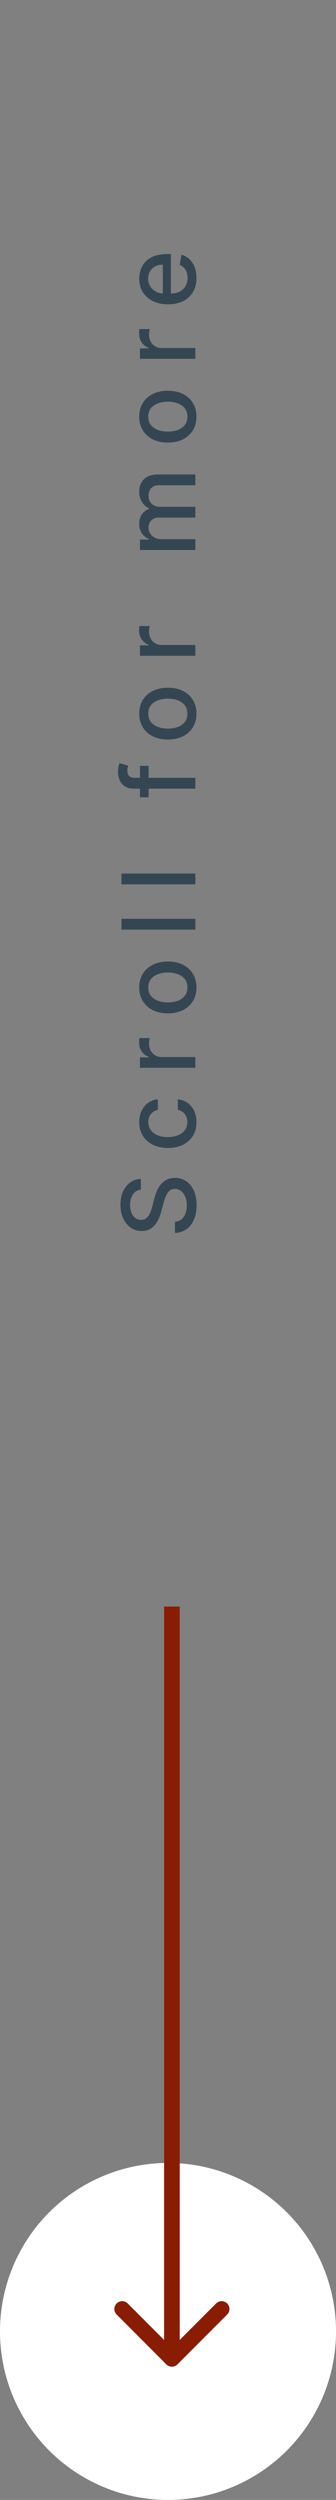 <svg width="43" height="319" viewBox="0 0 43 319" fill="none" xmlns="http://www.w3.org/2000/svg">
<rect x="0" y="0" width="43" height="319" fill="#808080" stroke="none"/>
<circle cx="21.5" cy="297.5" r="21.5" fill="white"/>
<path d="M21.293 301.707C21.683 302.098 22.317 302.098 22.707 301.707L29.071 295.343C29.462 294.953 29.462 294.319 29.071 293.929C28.68 293.538 28.047 293.538 27.657 293.929L22 299.586L16.343 293.929C15.953 293.538 15.319 293.538 14.929 293.929C14.538 294.319 14.538 294.953 14.929 295.343L21.293 301.707ZM21 205L21 301L23 301L23 205L21 205Z" fill="#881D03"/>
<path d="M18.029 151.805C17.592 151.854 17.254 152.057 17.014 152.414C16.77 152.771 16.649 153.22 16.649 153.762C16.649 154.15 16.71 154.485 16.834 154.768C16.953 155.052 17.12 155.272 17.332 155.429C17.541 155.583 17.78 155.659 18.048 155.659C18.272 155.659 18.466 155.607 18.629 155.502C18.792 155.395 18.929 155.255 19.04 155.082C19.148 154.907 19.239 154.719 19.312 154.519C19.383 154.319 19.442 154.127 19.488 153.942L19.728 153.019C19.802 152.717 19.902 152.408 20.028 152.091C20.154 151.774 20.32 151.48 20.527 151.209C20.733 150.938 20.988 150.72 21.293 150.554C21.598 150.384 21.962 150.3 22.387 150.3C22.923 150.3 23.398 150.438 23.814 150.715C24.229 150.989 24.557 151.388 24.797 151.911C25.037 152.431 25.157 153.06 25.157 153.799C25.157 154.507 25.045 155.119 24.82 155.636C24.595 156.153 24.277 156.558 23.864 156.85C23.449 157.143 22.956 157.304 22.387 157.335L22.387 155.904C22.729 155.876 23.013 155.766 23.241 155.572C23.466 155.375 23.634 155.124 23.744 154.819C23.852 154.511 23.906 154.174 23.906 153.808C23.906 153.405 23.843 153.047 23.717 152.733C23.587 152.416 23.409 152.166 23.181 151.985C22.95 151.803 22.681 151.712 22.373 151.712C22.093 151.712 21.864 151.792 21.685 151.952C21.507 152.109 21.359 152.323 21.242 152.594C21.125 152.862 21.022 153.165 20.933 153.504L20.628 154.621C20.422 155.378 20.119 155.978 19.719 156.421C19.319 156.861 18.789 157.081 18.131 157.081C17.586 157.081 17.11 156.934 16.704 156.638C16.298 156.343 15.982 155.943 15.758 155.438C15.53 154.933 15.416 154.364 15.416 153.73C15.416 153.09 15.528 152.525 15.753 152.036C15.978 151.543 16.287 151.155 16.681 150.872C17.072 150.589 17.521 150.441 18.029 150.429L18.029 151.805ZM25.143 143.184C25.143 143.87 24.988 144.461 24.677 144.957C24.363 145.449 23.93 145.828 23.38 146.092C22.829 146.357 22.198 146.489 21.487 146.489C20.767 146.489 20.131 146.354 19.58 146.083C19.026 145.812 18.594 145.431 18.283 144.938C17.972 144.446 17.817 143.866 17.817 143.198C17.817 142.659 17.917 142.179 18.117 141.758C18.314 141.336 18.591 140.996 18.948 140.737C19.305 140.476 19.722 140.32 20.199 140.271L20.199 141.614C19.866 141.688 19.58 141.858 19.34 142.122C19.1 142.384 18.98 142.735 18.98 143.175C18.98 143.559 19.082 143.896 19.285 144.186C19.485 144.472 19.771 144.695 20.143 144.855C20.513 145.015 20.95 145.095 21.454 145.095C21.972 145.095 22.418 145.017 22.793 144.86C23.169 144.703 23.46 144.481 23.666 144.195C23.872 143.906 23.975 143.566 23.975 143.175C23.975 142.913 23.927 142.676 23.832 142.464C23.733 142.248 23.593 142.068 23.412 141.924C23.23 141.776 23.012 141.673 22.756 141.614L22.756 140.271C23.215 140.32 23.624 140.47 23.984 140.719C24.345 140.968 24.628 141.302 24.834 141.721C25.04 142.136 25.143 142.624 25.143 143.184ZM25 136.26L17.909 136.26L17.909 134.926L19.035 134.926L19.035 134.852C18.654 134.723 18.354 134.495 18.135 134.169C17.914 133.839 17.803 133.467 17.803 133.051C17.803 132.965 17.806 132.864 17.812 132.747C17.818 132.627 17.826 132.533 17.835 132.465L19.155 132.465C19.14 132.521 19.123 132.619 19.105 132.761C19.083 132.902 19.072 133.044 19.072 133.185C19.072 133.512 19.142 133.802 19.28 134.058C19.416 134.31 19.605 134.51 19.848 134.658C20.088 134.806 20.362 134.88 20.67 134.88L25 134.88L25 136.26ZM25.143 126.003C25.143 126.667 24.991 127.248 24.686 127.743C24.381 128.239 23.955 128.623 23.407 128.897C22.86 129.171 22.219 129.308 21.487 129.308C20.751 129.308 20.108 129.171 19.557 128.897C19.006 128.623 18.578 128.239 18.274 127.743C17.969 127.248 17.817 126.667 17.817 126.003C17.817 125.338 17.969 124.758 18.274 124.262C18.578 123.767 19.006 123.382 19.557 123.108C20.108 122.834 20.751 122.697 21.487 122.697C22.219 122.697 22.86 122.834 23.407 123.108C23.955 123.382 24.381 123.767 24.686 124.262C24.991 124.758 25.143 125.338 25.143 126.003ZM23.984 125.998C23.984 125.567 23.87 125.21 23.643 124.927C23.415 124.644 23.112 124.435 22.733 124.299C22.355 124.161 21.938 124.091 21.482 124.091C21.03 124.091 20.614 124.161 20.236 124.299C19.854 124.435 19.548 124.644 19.317 124.927C19.086 125.21 18.971 125.567 18.971 125.998C18.971 126.432 19.086 126.792 19.317 127.078C19.548 127.361 19.854 127.572 20.236 127.711C20.614 127.846 21.03 127.914 21.482 127.914C21.938 127.914 22.355 127.846 22.733 127.711C23.112 127.572 23.415 127.361 23.643 127.078C23.87 126.792 23.984 126.432 23.984 125.998ZM15.546 117.241L25 117.241L25 118.622L15.546 118.622L15.546 117.241ZM15.546 111.469L25 111.469L25 112.849L15.546 112.849L15.546 111.469ZM17.909 97.727L19.017 97.727L19.017 101.734L17.909 101.734L17.909 97.727ZM25 100.635L17.087 100.635C16.644 100.635 16.276 100.538 15.984 100.344C15.689 100.151 15.469 99.894 15.324 99.573C15.176 99.253 15.102 98.906 15.102 98.53C15.102 98.253 15.125 98.016 15.171 97.819C15.215 97.622 15.255 97.476 15.291 97.381L16.409 97.704C16.39 97.768 16.369 97.852 16.344 97.953C16.316 98.055 16.303 98.178 16.303 98.322C16.303 98.658 16.386 98.898 16.552 99.043C16.718 99.184 16.958 99.255 17.272 99.255L25 99.255L25 100.635ZM25.143 91.06C25.143 91.725 24.991 92.305 24.686 92.8C24.381 93.296 23.955 93.681 23.407 93.955C22.86 94.229 22.219 94.365 21.487 94.365C20.751 94.365 20.108 94.229 19.557 93.955C19.006 93.681 18.578 93.296 18.274 92.8C17.969 92.305 17.817 91.725 17.817 91.06C17.817 90.395 17.969 89.815 18.274 89.32C18.578 88.824 19.006 88.439 19.557 88.166C20.108 87.892 20.751 87.755 21.487 87.755C22.219 87.755 22.86 87.892 23.407 88.166C23.955 88.439 24.381 88.824 24.686 89.32C24.991 89.815 25.143 90.395 25.143 91.06ZM23.984 91.055C23.984 90.625 23.87 90.268 23.643 89.984C23.415 89.701 23.112 89.492 22.733 89.357C22.355 89.218 21.938 89.149 21.482 89.149C21.03 89.149 20.614 89.218 20.236 89.357C19.854 89.492 19.548 89.701 19.317 89.984C19.086 90.268 18.971 90.625 18.971 91.055C18.971 91.489 19.086 91.85 19.317 92.136C19.548 92.419 19.854 92.63 20.236 92.768C20.614 92.904 21.03 92.971 21.482 92.971C21.938 92.971 22.355 92.904 22.733 92.768C23.112 92.63 23.415 92.419 23.643 92.136C23.87 91.85 23.984 91.489 23.984 91.055ZM25 83.679L17.909 83.679L17.909 82.345L19.035 82.345L19.035 82.271C18.654 82.142 18.354 81.914 18.135 81.588C17.914 81.258 17.803 80.886 17.803 80.471C17.803 80.384 17.806 80.283 17.812 80.166C17.818 80.046 17.826 79.952 17.835 79.884L19.155 79.884C19.14 79.94 19.123 80.038 19.105 80.18C19.083 80.321 19.072 80.463 19.072 80.604C19.072 80.931 19.142 81.222 19.28 81.477C19.416 81.729 19.605 81.929 19.848 82.077C20.088 82.225 20.362 82.299 20.67 82.299L25 82.299L25 83.679ZM25 70.179L17.909 70.179L17.909 68.854L19.063 68.854L19.063 68.767C18.672 68.619 18.368 68.377 18.149 68.042C17.928 67.706 17.817 67.305 17.817 66.837C17.817 66.363 17.928 65.966 18.149 65.646C18.371 65.323 18.675 65.084 19.063 64.93L19.063 64.856C18.685 64.687 18.383 64.418 18.158 64.049C17.931 63.679 17.817 63.239 17.817 62.728C17.817 62.085 18.018 61.56 18.422 61.154C18.825 60.745 19.433 60.54 20.245 60.54L25 60.54L25 61.92L20.374 61.92C19.894 61.92 19.546 62.051 19.331 62.313C19.116 62.574 19.008 62.887 19.008 63.25C19.008 63.699 19.146 64.049 19.423 64.298C19.697 64.547 20.05 64.672 20.48 64.672L25 64.672L25 66.047L20.287 66.047C19.902 66.047 19.593 66.168 19.359 66.408C19.125 66.648 19.008 66.96 19.008 67.345C19.008 67.606 19.077 67.848 19.215 68.07C19.351 68.288 19.54 68.465 19.783 68.6C20.026 68.733 20.308 68.799 20.628 68.799L25 68.799L25 70.179ZM25.143 53.168C25.143 53.833 24.991 54.413 24.686 54.909C24.381 55.404 23.955 55.789 23.407 56.063C22.86 56.337 22.219 56.474 21.487 56.474C20.751 56.474 20.108 56.337 19.557 56.063C19.006 55.789 18.578 55.404 18.274 54.909C17.969 54.413 17.817 53.833 17.817 53.168C17.817 52.503 17.969 51.923 18.274 51.428C18.578 50.932 19.006 50.547 19.557 50.274C20.108 50 20.751 49.863 21.487 49.863C22.219 49.863 22.86 50 23.407 50.274C23.955 50.547 24.381 50.932 24.686 51.428C24.991 51.923 25.143 52.503 25.143 53.168ZM23.984 53.163C23.984 52.733 23.87 52.376 23.643 52.093C23.415 51.809 23.112 51.6 22.733 51.465C22.355 51.326 21.938 51.257 21.482 51.257C21.03 51.257 20.614 51.326 20.236 51.465C19.854 51.6 19.548 51.809 19.317 52.093C19.086 52.376 18.971 52.733 18.971 53.163C18.971 53.597 19.086 53.958 19.317 54.244C19.548 54.527 19.854 54.738 20.236 54.876C20.614 55.012 21.03 55.079 21.482 55.079C21.938 55.079 22.355 55.012 22.733 54.876C23.112 54.738 23.415 54.527 23.643 54.244C23.87 53.958 23.984 53.597 23.984 53.163ZM25 45.787L17.909 45.787L17.909 44.453L19.035 44.453L19.035 44.379C18.654 44.25 18.354 44.022 18.135 43.696C17.914 43.366 17.803 42.994 17.803 42.579C17.803 42.492 17.806 42.391 17.812 42.274C17.818 42.154 17.826 42.06 17.835 41.992L19.155 41.992C19.14 42.048 19.123 42.146 19.105 42.288C19.083 42.429 19.072 42.571 19.072 42.712C19.072 43.039 19.142 43.33 19.28 43.585C19.416 43.837 19.605 44.037 19.848 44.185C20.088 44.333 20.362 44.407 20.67 44.407L25 44.407L25 45.787ZM25.143 35.461C25.143 36.159 24.994 36.761 24.695 37.266C24.394 37.767 23.971 38.155 23.426 38.429C22.878 38.7 22.236 38.835 21.501 38.835C20.774 38.835 20.134 38.7 19.58 38.429C19.026 38.155 18.594 37.773 18.283 37.284C17.972 36.792 17.817 36.216 17.817 35.557C17.817 35.157 17.883 34.77 18.015 34.394C18.148 34.019 18.355 33.682 18.639 33.383C18.922 33.085 19.289 32.849 19.742 32.677C20.191 32.505 20.737 32.418 21.381 32.418L21.87 32.418L21.87 38.055L20.836 38.055L20.836 33.771C20.473 33.771 20.151 33.845 19.871 33.992C19.588 34.14 19.365 34.348 19.202 34.616C19.039 34.88 18.957 35.191 18.957 35.548C18.957 35.936 19.052 36.275 19.243 36.564C19.431 36.85 19.677 37.072 19.982 37.229C20.284 37.383 20.611 37.459 20.965 37.459L21.773 37.459C22.247 37.459 22.65 37.376 22.983 37.21C23.315 37.041 23.569 36.806 23.744 36.504C23.917 36.202 24.003 35.85 24.003 35.447C24.003 35.185 23.966 34.947 23.892 34.731C23.815 34.516 23.701 34.33 23.55 34.173C23.4 34.016 23.213 33.896 22.992 33.812L23.227 32.506C23.612 32.611 23.949 32.798 24.238 33.069C24.524 33.337 24.748 33.674 24.908 34.08C25.065 34.483 25.143 34.944 25.143 35.461Z" fill="#344651"/>
</svg>

